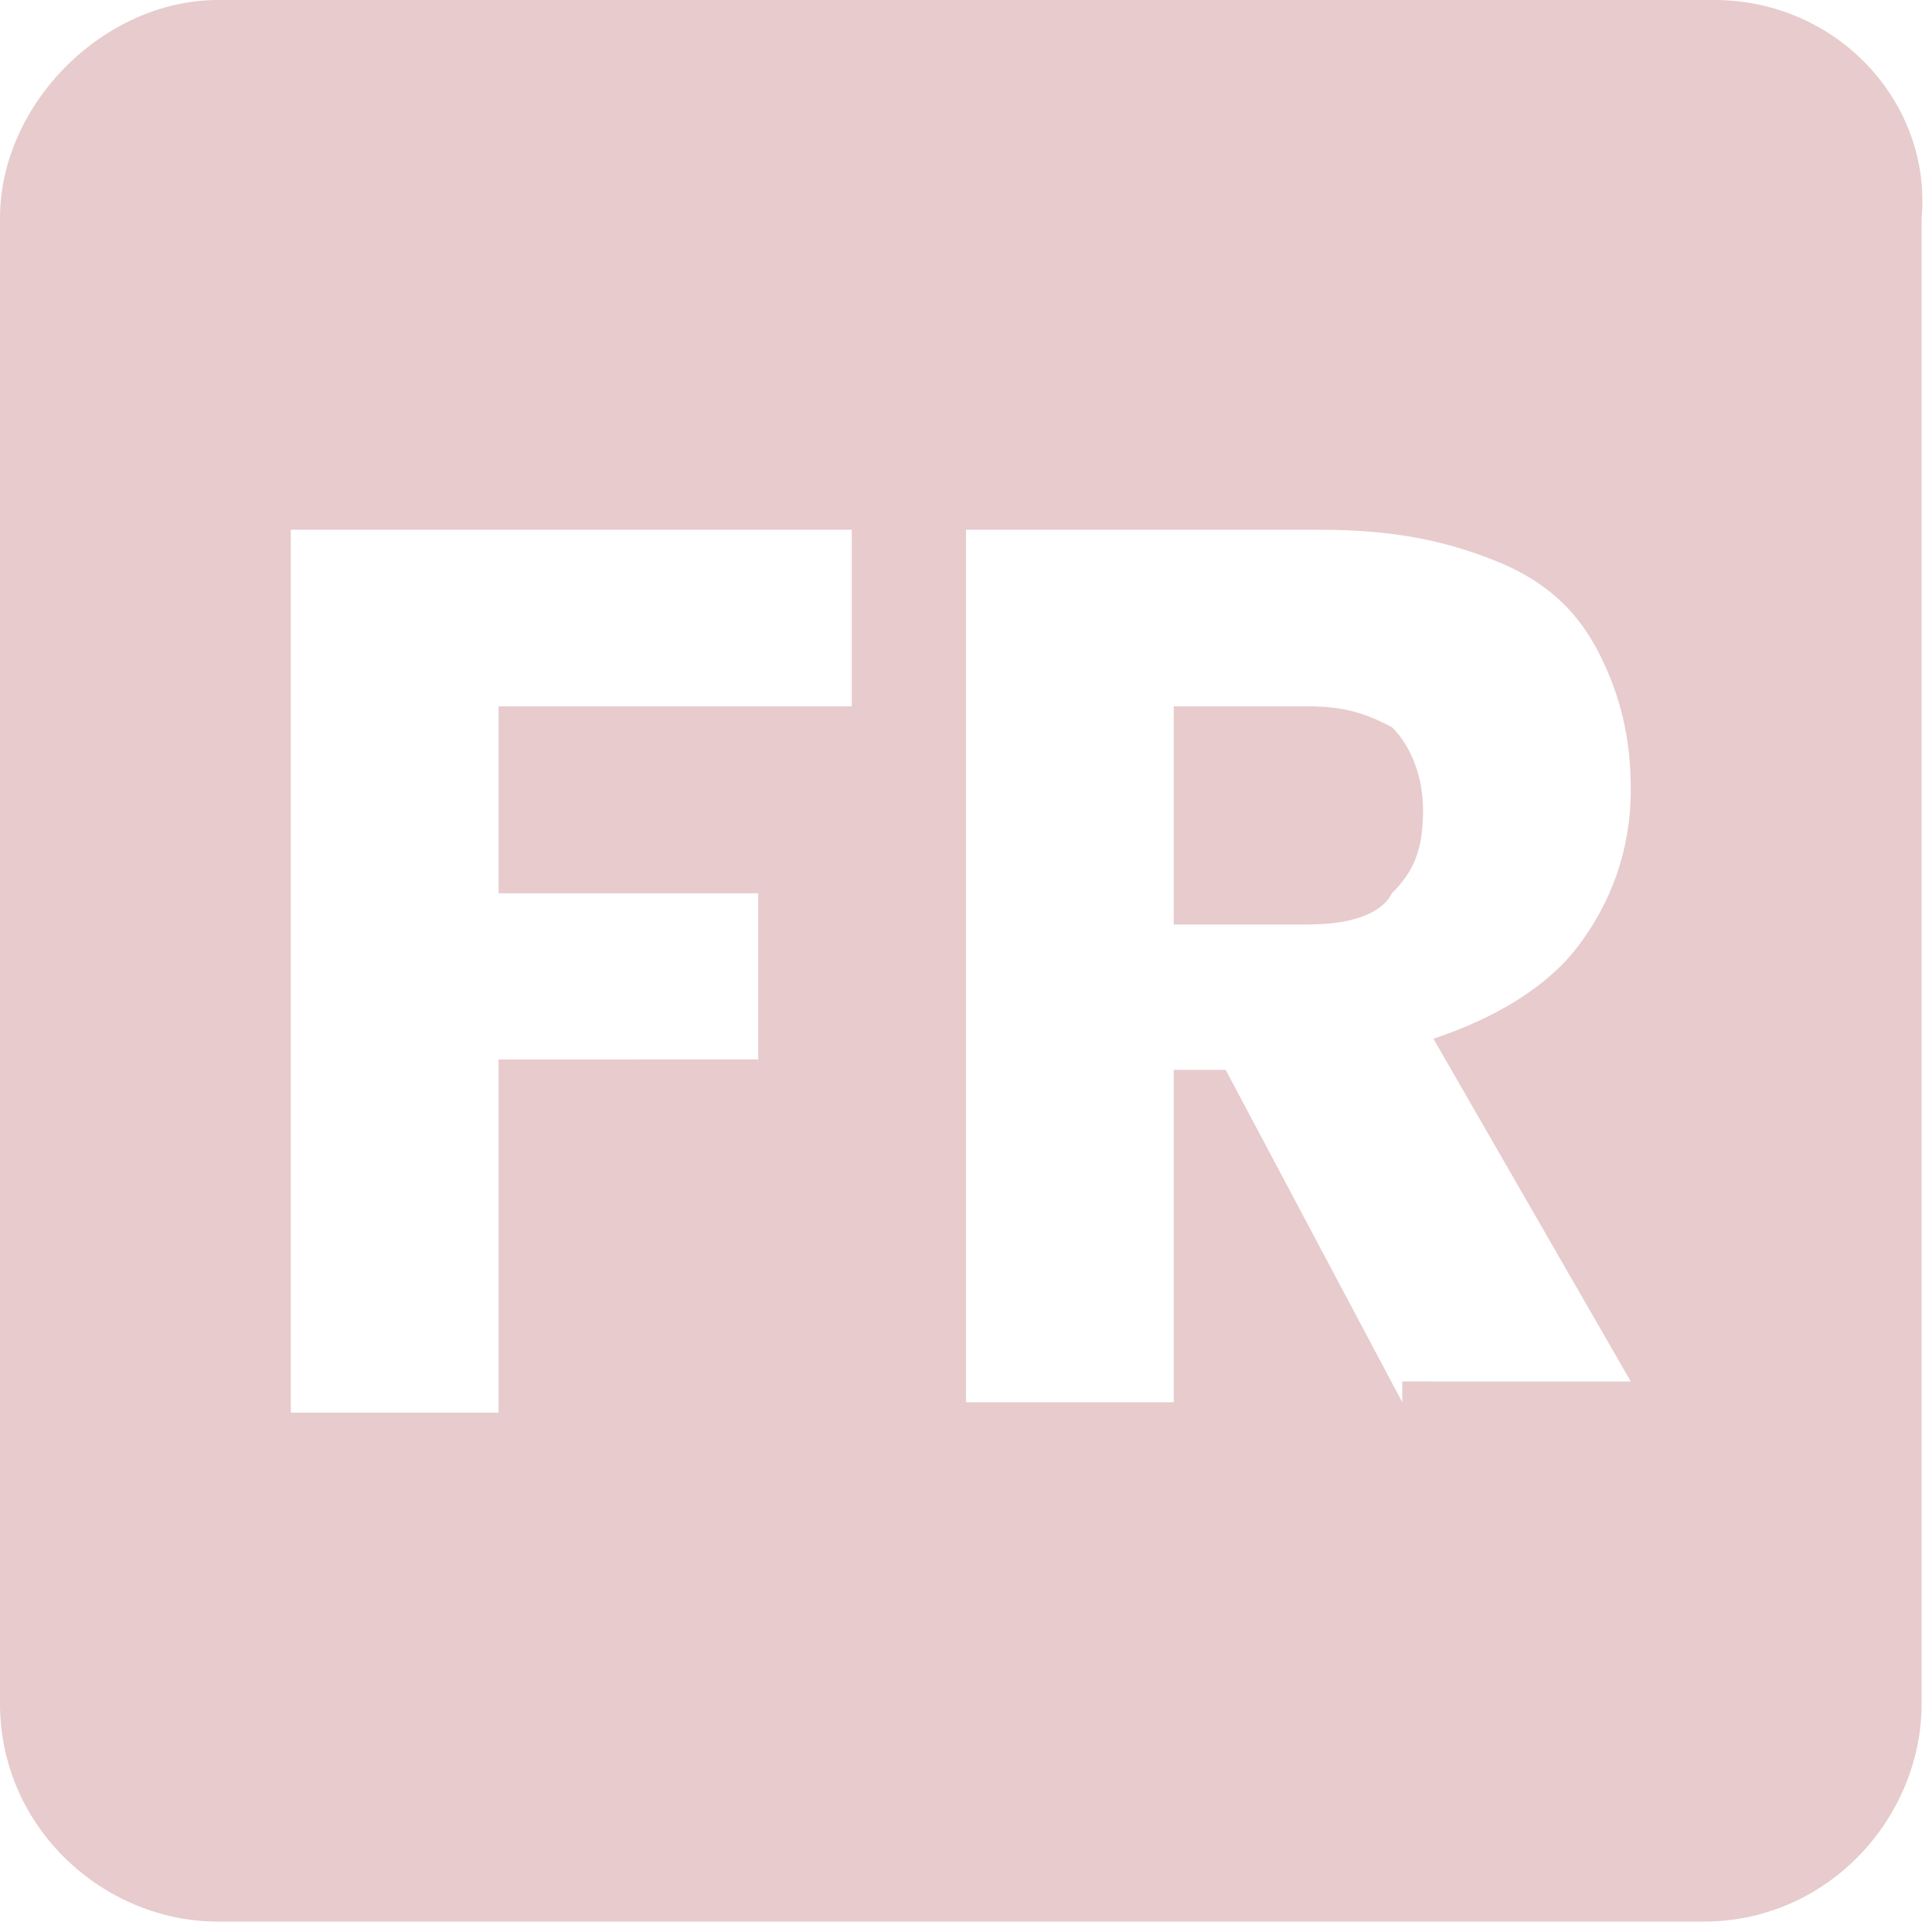 <?xml version="1.0" encoding="utf-8"?>
<!-- Generator: Adobe Illustrator 26.3.1, SVG Export Plug-In . SVG Version: 6.00 Build 0)  -->
<svg version="1.1" id="Ebene_1" xmlns="http://www.w3.org/2000/svg" xmlns:xlink="http://www.w3.org/1999/xlink" x="0px" y="0px"
	 viewBox="0 0 18.6 18.6" style="enable-background:new 0 0 18.6 18.6;" xml:space="preserve">
<g>
	<defs>
		<rect id="SVGID_1_" width="18.6" height="18.6"/>
	</defs>
	<clipPath id="SVGID_00000060714033053707798460000002765938815472669838_">
		<use xlink:href="#SVGID_1_"  style="overflow:visible;"/>
	</clipPath>
	<path style="clip-path:url(#SVGID_00000060714033053707798460000002765938815472669838_);fill:#E7CBCD;" d="M12.6,6.8h-1.3v2.1h1.3
		c0.4,0,0.7-0.1,0.8-0.3c0.2-0.2,0.3-0.4,0.3-0.8c0-0.3-0.1-0.6-0.3-0.8C13.2,6.9,13,6.8,12.6,6.8"/>
	<path style="clip-path:url(#SVGID_00000060714033053707798460000002765938815472669838_);fill:#E7CBCD;" d="M13.5,13.5l-1.7-3.2
		h-0.5v3.2h-2V5.1h3.4c0.7,0,1.2,0.1,1.7,0.3c0.5,0.2,0.8,0.5,1,0.9c0.2,0.4,0.3,0.8,0.3,1.3c0,0.6-0.2,1.1-0.5,1.5
		c-0.3,0.4-0.8,0.7-1.4,0.9l1.9,3.3H13.5z M8.2,6.8H4.8v1.8h2.5v1.6H4.8v3.4h-2V5.1h5.4V6.8z M16.5,0H2.1C1,0,0,1,0,2.1v14.3
		c0,1.2,1,2.1,2.1,2.1h14.3c1.2,0,2.1-1,2.1-2.1V2.1C18.6,1,17.7,0,16.5,0"/>
</g>
</svg>
